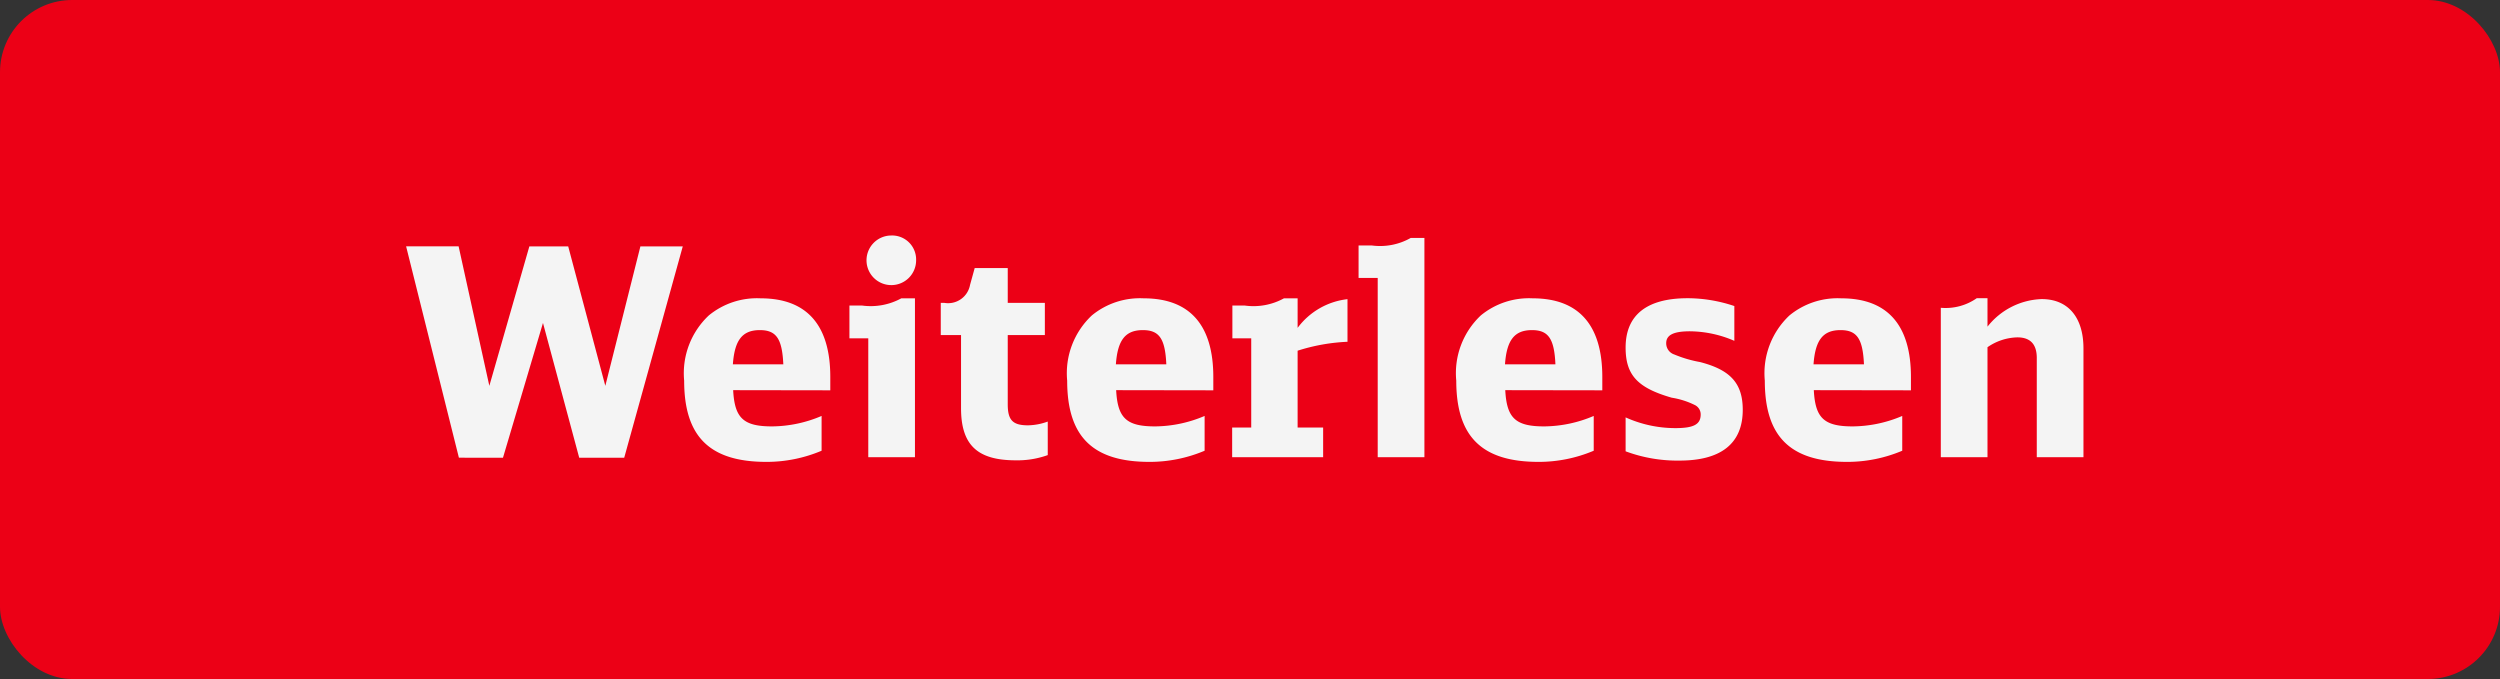 <svg xmlns="http://www.w3.org/2000/svg" viewBox="0 0 112.09 30.444">
  <rect x="0" y="0" width="112.09" height="30.444" fill="#333333" stroke="none"/>
  <g>
    <rect width="112.09" height="30.444" rx="3.237" fill="#ec0016"/>
    <g>
      <path d="M20.575,20.521l-2.367-9.477h2.354L21.94,17.3l1.794-6.253h1.742L27.14,17.3l1.573-6.253h1.9l-2.626,9.477H25.97l-1.625-6.044-1.794,6.044Z" fill="#f4f4f4"/>
      <path d="M32.872,17.493c.065,1.248.455,1.625,1.742,1.625a5.75,5.75,0,0,0,2.223-.469v1.56a6.325,6.325,0,0,1-2.47.5c-2.548,0-3.692-1.131-3.692-3.641a3.554,3.554,0,0,1,1.105-2.925,3.4,3.4,0,0,1,2.327-.767c2.067,0,3.12,1.2,3.12,3.524v.6Zm2.249-1.158c-.052-1.144-.312-1.534-1.053-1.534-.78,0-1.131.442-1.209,1.534Z" fill="#f4f4f4"/>
      <path d="M38.93,20.5v-5.33h-.845V13.7h.572a2.858,2.858,0,0,0,1.755-.325h.611V20.5Zm2.145-8.841a1.112,1.112,0,1,1-1.118-1.1A1.076,1.076,0,0,1,41.075,11.655Z" fill="#f4f4f4"/>
      <path d="M46.977,20.405a4.024,4.024,0,0,1-1.431.234c-1.729,0-2.457-.689-2.457-2.341V15.022H42.18V13.579h.155a1,1,0,0,0,1.158-.806l.208-.753h1.482v1.559h1.664v1.443H45.183v3.1c0,.715.221.948.91.948a2.7,2.7,0,0,0,.884-.169Z" fill="#f4f4f4"/>
      <path d="M50.044,17.493c.065,1.248.456,1.625,1.743,1.625a5.753,5.753,0,0,0,2.223-.469v1.56a6.329,6.329,0,0,1-2.47.5c-2.548,0-3.692-1.131-3.692-3.641a3.554,3.554,0,0,1,1.105-2.925,3.393,3.393,0,0,1,2.327-.767c2.067,0,3.12,1.2,3.12,3.524v.6Zm2.249-1.158c-.051-1.144-.312-1.534-1.052-1.534-.781,0-1.132.442-1.209,1.534Z" fill="#f4f4f4"/>
      <path d="M55.245,19.169H56.1v-4h-.845V13.7h.559a2.833,2.833,0,0,0,1.755-.325h.611V14.7a3.241,3.241,0,0,1,2.236-1.287v1.911a8.52,8.52,0,0,0-2.236.4v3.444h1.144V20.5H55.245Z" fill="#f4f4f4"/>
      <path d="M61.771,20.5V12.461h-.858V11.005H61.5a2.784,2.784,0,0,0,1.754-.338h.611V20.5Z" fill="#f4f4f4"/>
      <path d="M67.49,17.493c.065,1.248.455,1.625,1.742,1.625a5.754,5.754,0,0,0,2.224-.469v1.56a6.33,6.33,0,0,1-2.471.5c-2.547,0-3.692-1.131-3.692-3.641a3.554,3.554,0,0,1,1.1-2.925,3.4,3.4,0,0,1,2.328-.767c2.066,0,3.12,1.2,3.12,3.524v.6Zm2.249-1.158c-.051-1.144-.312-1.534-1.052-1.534-.781,0-1.132.442-1.209,1.534Z" fill="#f4f4f4"/>
      <path d="M72.886,18.714a5.424,5.424,0,0,0,2.236.481c.819,0,1.13-.169,1.13-.611a.466.466,0,0,0-.273-.429,3.606,3.606,0,0,0-1.026-.324c-1.535-.442-2.067-1.015-2.067-2.249,0-1.457.948-2.211,2.781-2.211a6.58,6.58,0,0,1,2.094.351v1.56a5.1,5.1,0,0,0-1.99-.428c-.74,0-1.065.168-1.065.532a.526.526,0,0,0,.364.508,5.444,5.444,0,0,0,1.144.337c1.378.352,1.924.962,1.924,2.145,0,1.5-.962,2.275-2.834,2.275a6.656,6.656,0,0,1-2.418-.416Z" fill="#f4f4f4"/>
      <path d="M81.324,17.493c.065,1.248.455,1.625,1.742,1.625a5.75,5.75,0,0,0,2.223-.469v1.56a6.325,6.325,0,0,1-2.47.5c-2.548,0-3.692-1.131-3.692-3.641a3.554,3.554,0,0,1,1.105-2.925,3.4,3.4,0,0,1,2.327-.767c2.067,0,3.12,1.2,3.12,3.524v.6Zm2.249-1.158c-.052-1.144-.312-1.534-1.053-1.534-.78,0-1.131.442-1.209,1.534Z" fill="#f4f4f4"/>
      <path d="M87.018,13.8a2.435,2.435,0,0,0,1.611-.429h.482v1.275a3.229,3.229,0,0,1,2.431-1.236c1.183,0,1.872.819,1.872,2.211V20.5H91.321V16.049c0-.611-.286-.923-.871-.923a2.444,2.444,0,0,0-1.339.442V20.5H87.018Z" fill="#f4f4f4"/>
    </g>
  </g>
</svg>
